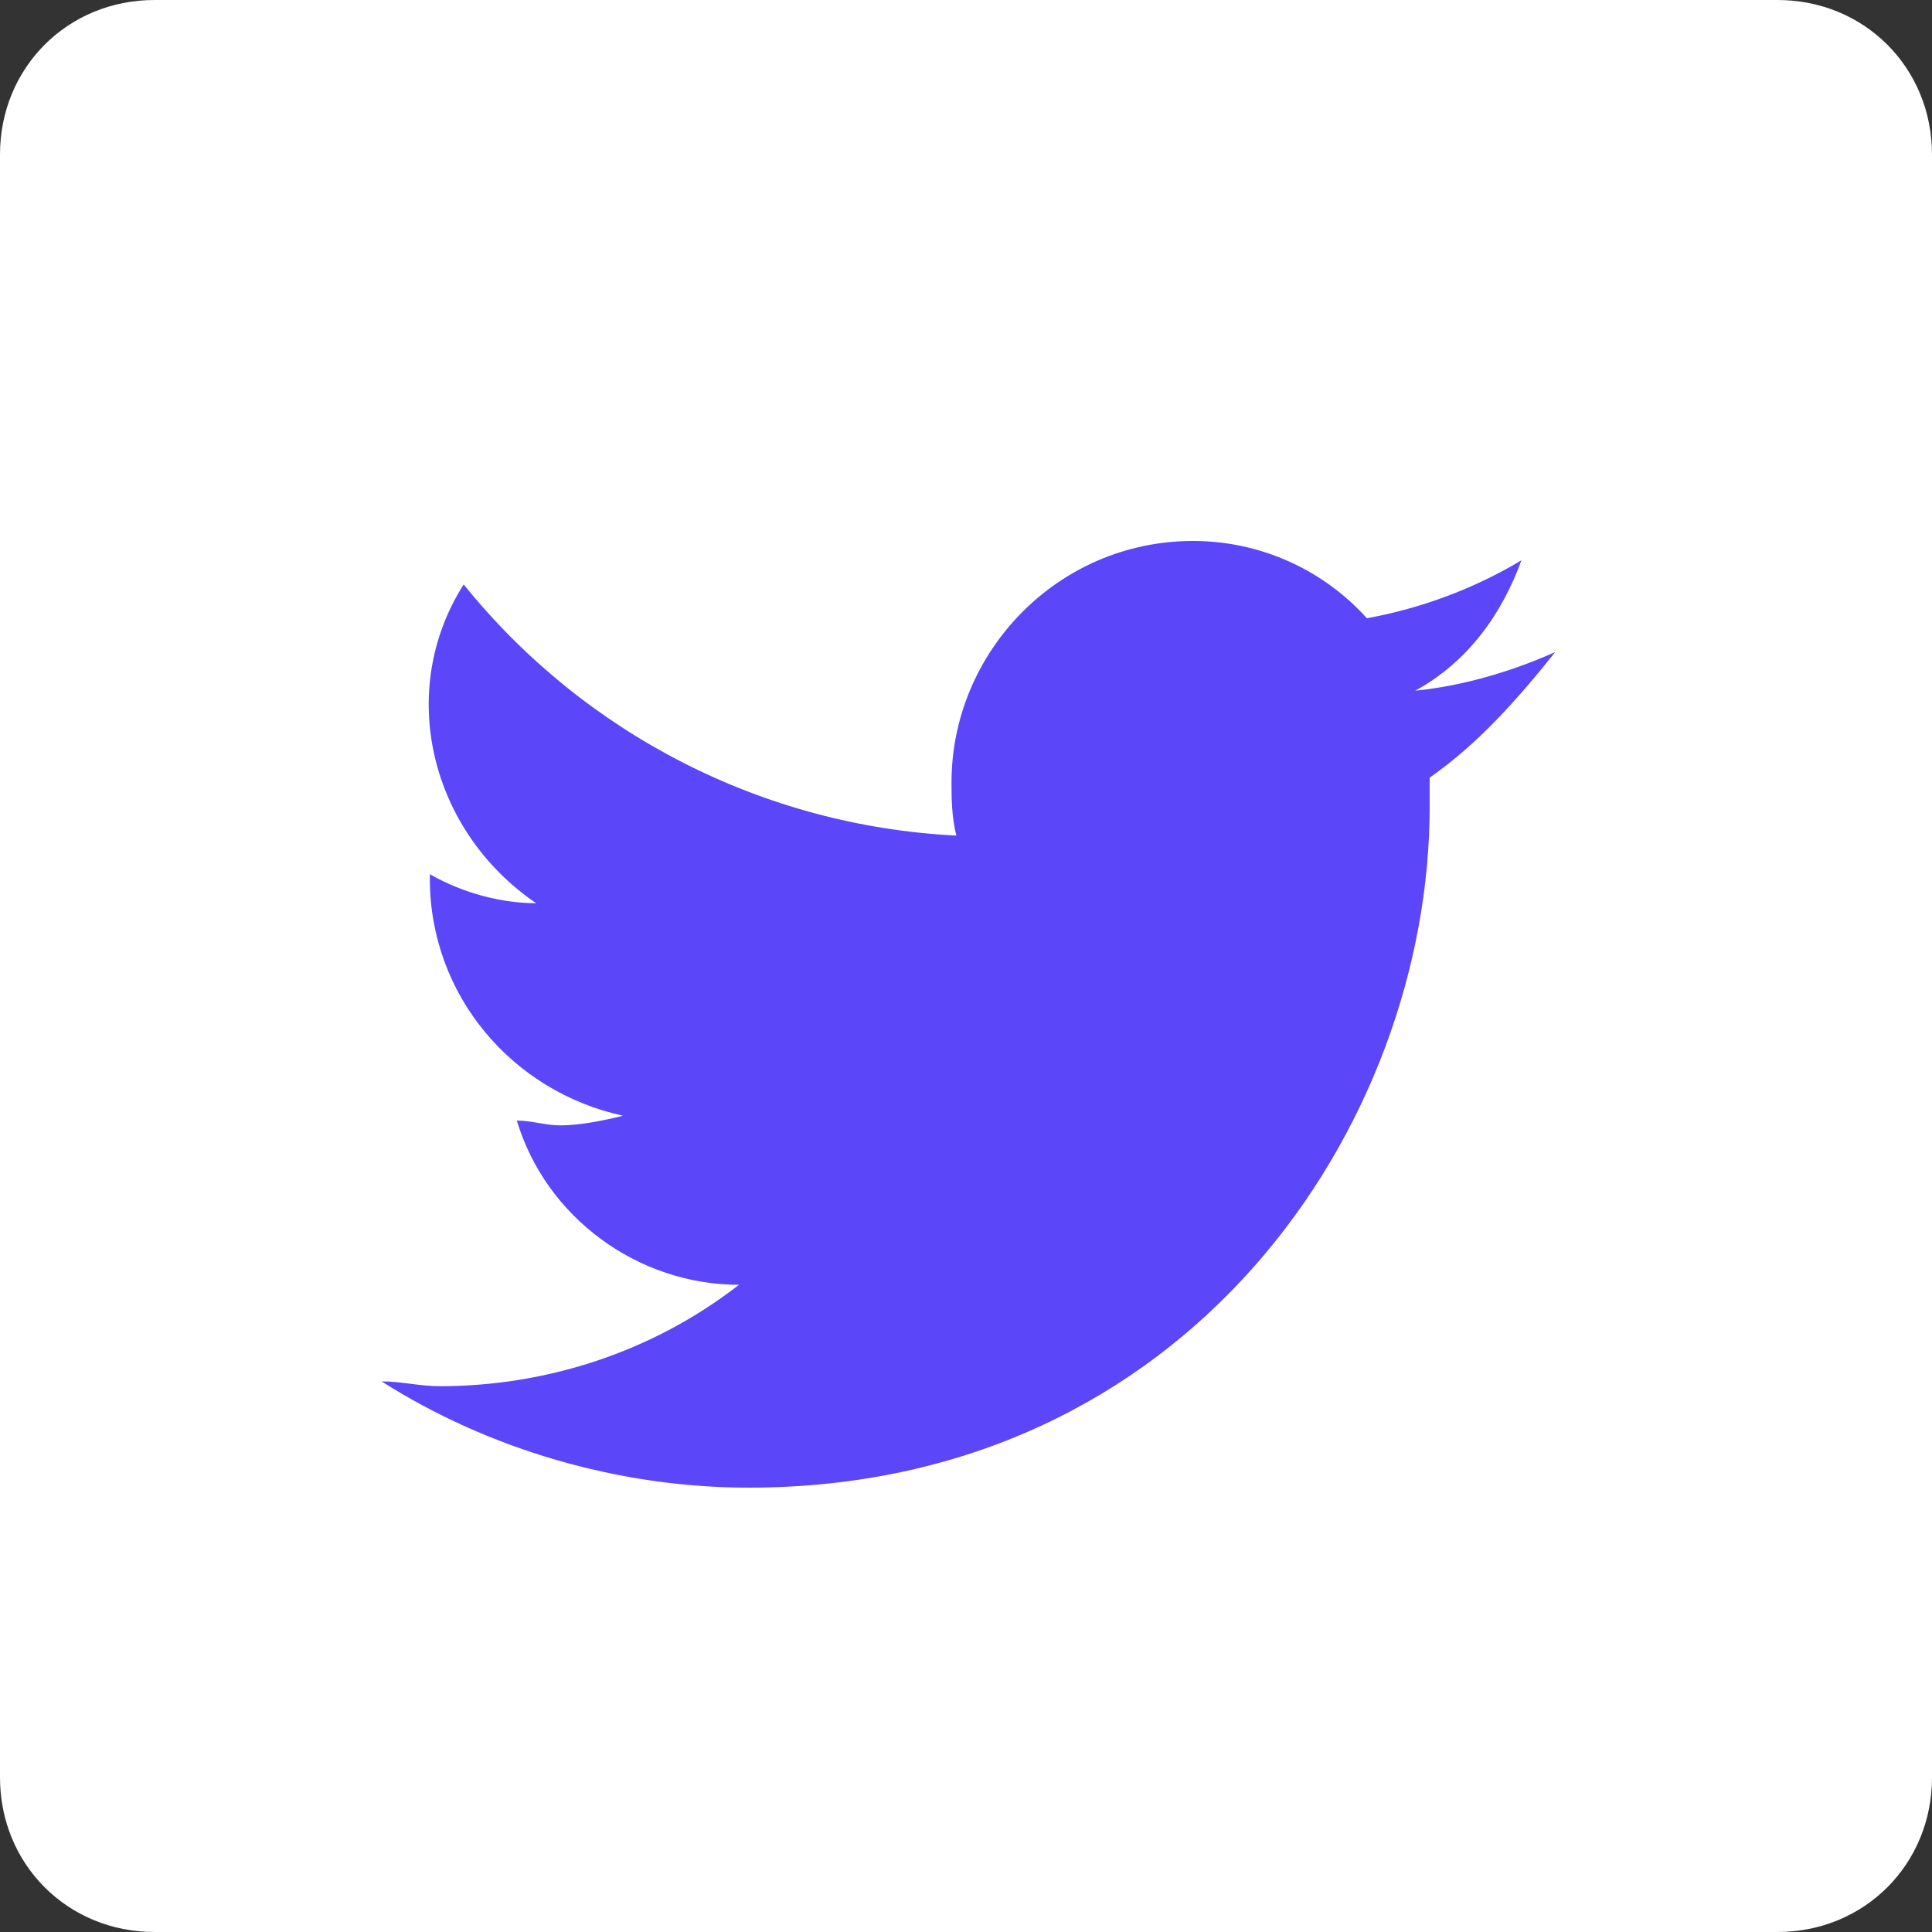<?xml version="1.0" encoding="utf-8"?>
<!-- Generator: Adobe Illustrator 26.0.2, SVG Export Plug-In . SVG Version: 6.00 Build 0)  -->
<svg version="1.1" id="Layer_1" xmlns="http://www.w3.org/2000/svg" xmlns:xlink="http://www.w3.org/1999/xlink" x="0px" y="0px"
	 viewBox="0 0 40 40" style="enable-background:new 0 0 40 40;" xml:space="preserve">
<rect x="0" y="0" width="40" height="40" fill="#333333" stroke="none"/>
<style type="text/css">
	.st0{fill:#FFFFFF;}
	.st1{fill:#5B46F9;}
</style>
<path class="st0" d="M36.8,40H3.2C1.4,40,0,38.6,0,36.8V3.2C0,1.4,1.4,0,3.2,0h33.6C38.6,0,40,1.4,40,3.2v33.6
	C40,38.6,38.6,40,36.8,40z"/>
<path id="Icon_awesome-twitter" class="st1" d="M29.6,16.1c0,0.2,0,0.4,0,0.6c0,6.6-5,14.1-14.1,14.1c-2.7,0-5.4-0.8-7.6-2.2
	c0.4,0,0.8,0.1,1.2,0.1c2.2,0,4.4-0.7,6.2-2.1c-2.1,0-4-1.4-4.6-3.4c0.3,0,0.6,0.1,0.9,0.1c0.4,0,0.9-0.1,1.3-0.2
	c-2.3-0.5-4-2.5-4-4.9v-0.1c0.7,0.4,1.5,0.6,2.2,0.6c-2.2-1.5-2.9-4.4-1.5-6.6c2.5,3.1,6.2,5,10.2,5.2c-0.1-0.4-0.1-0.8-0.1-1.1
	c0-2.7,2.2-5,5-5c1.4,0,2.7,0.6,3.6,1.6c1.1-0.2,2.2-0.6,3.2-1.2c-0.4,1.1-1.1,2.1-2.2,2.7c1-0.1,2-0.4,2.9-0.8
	C31.4,14.5,30.6,15.4,29.6,16.1z"/>
</svg>

